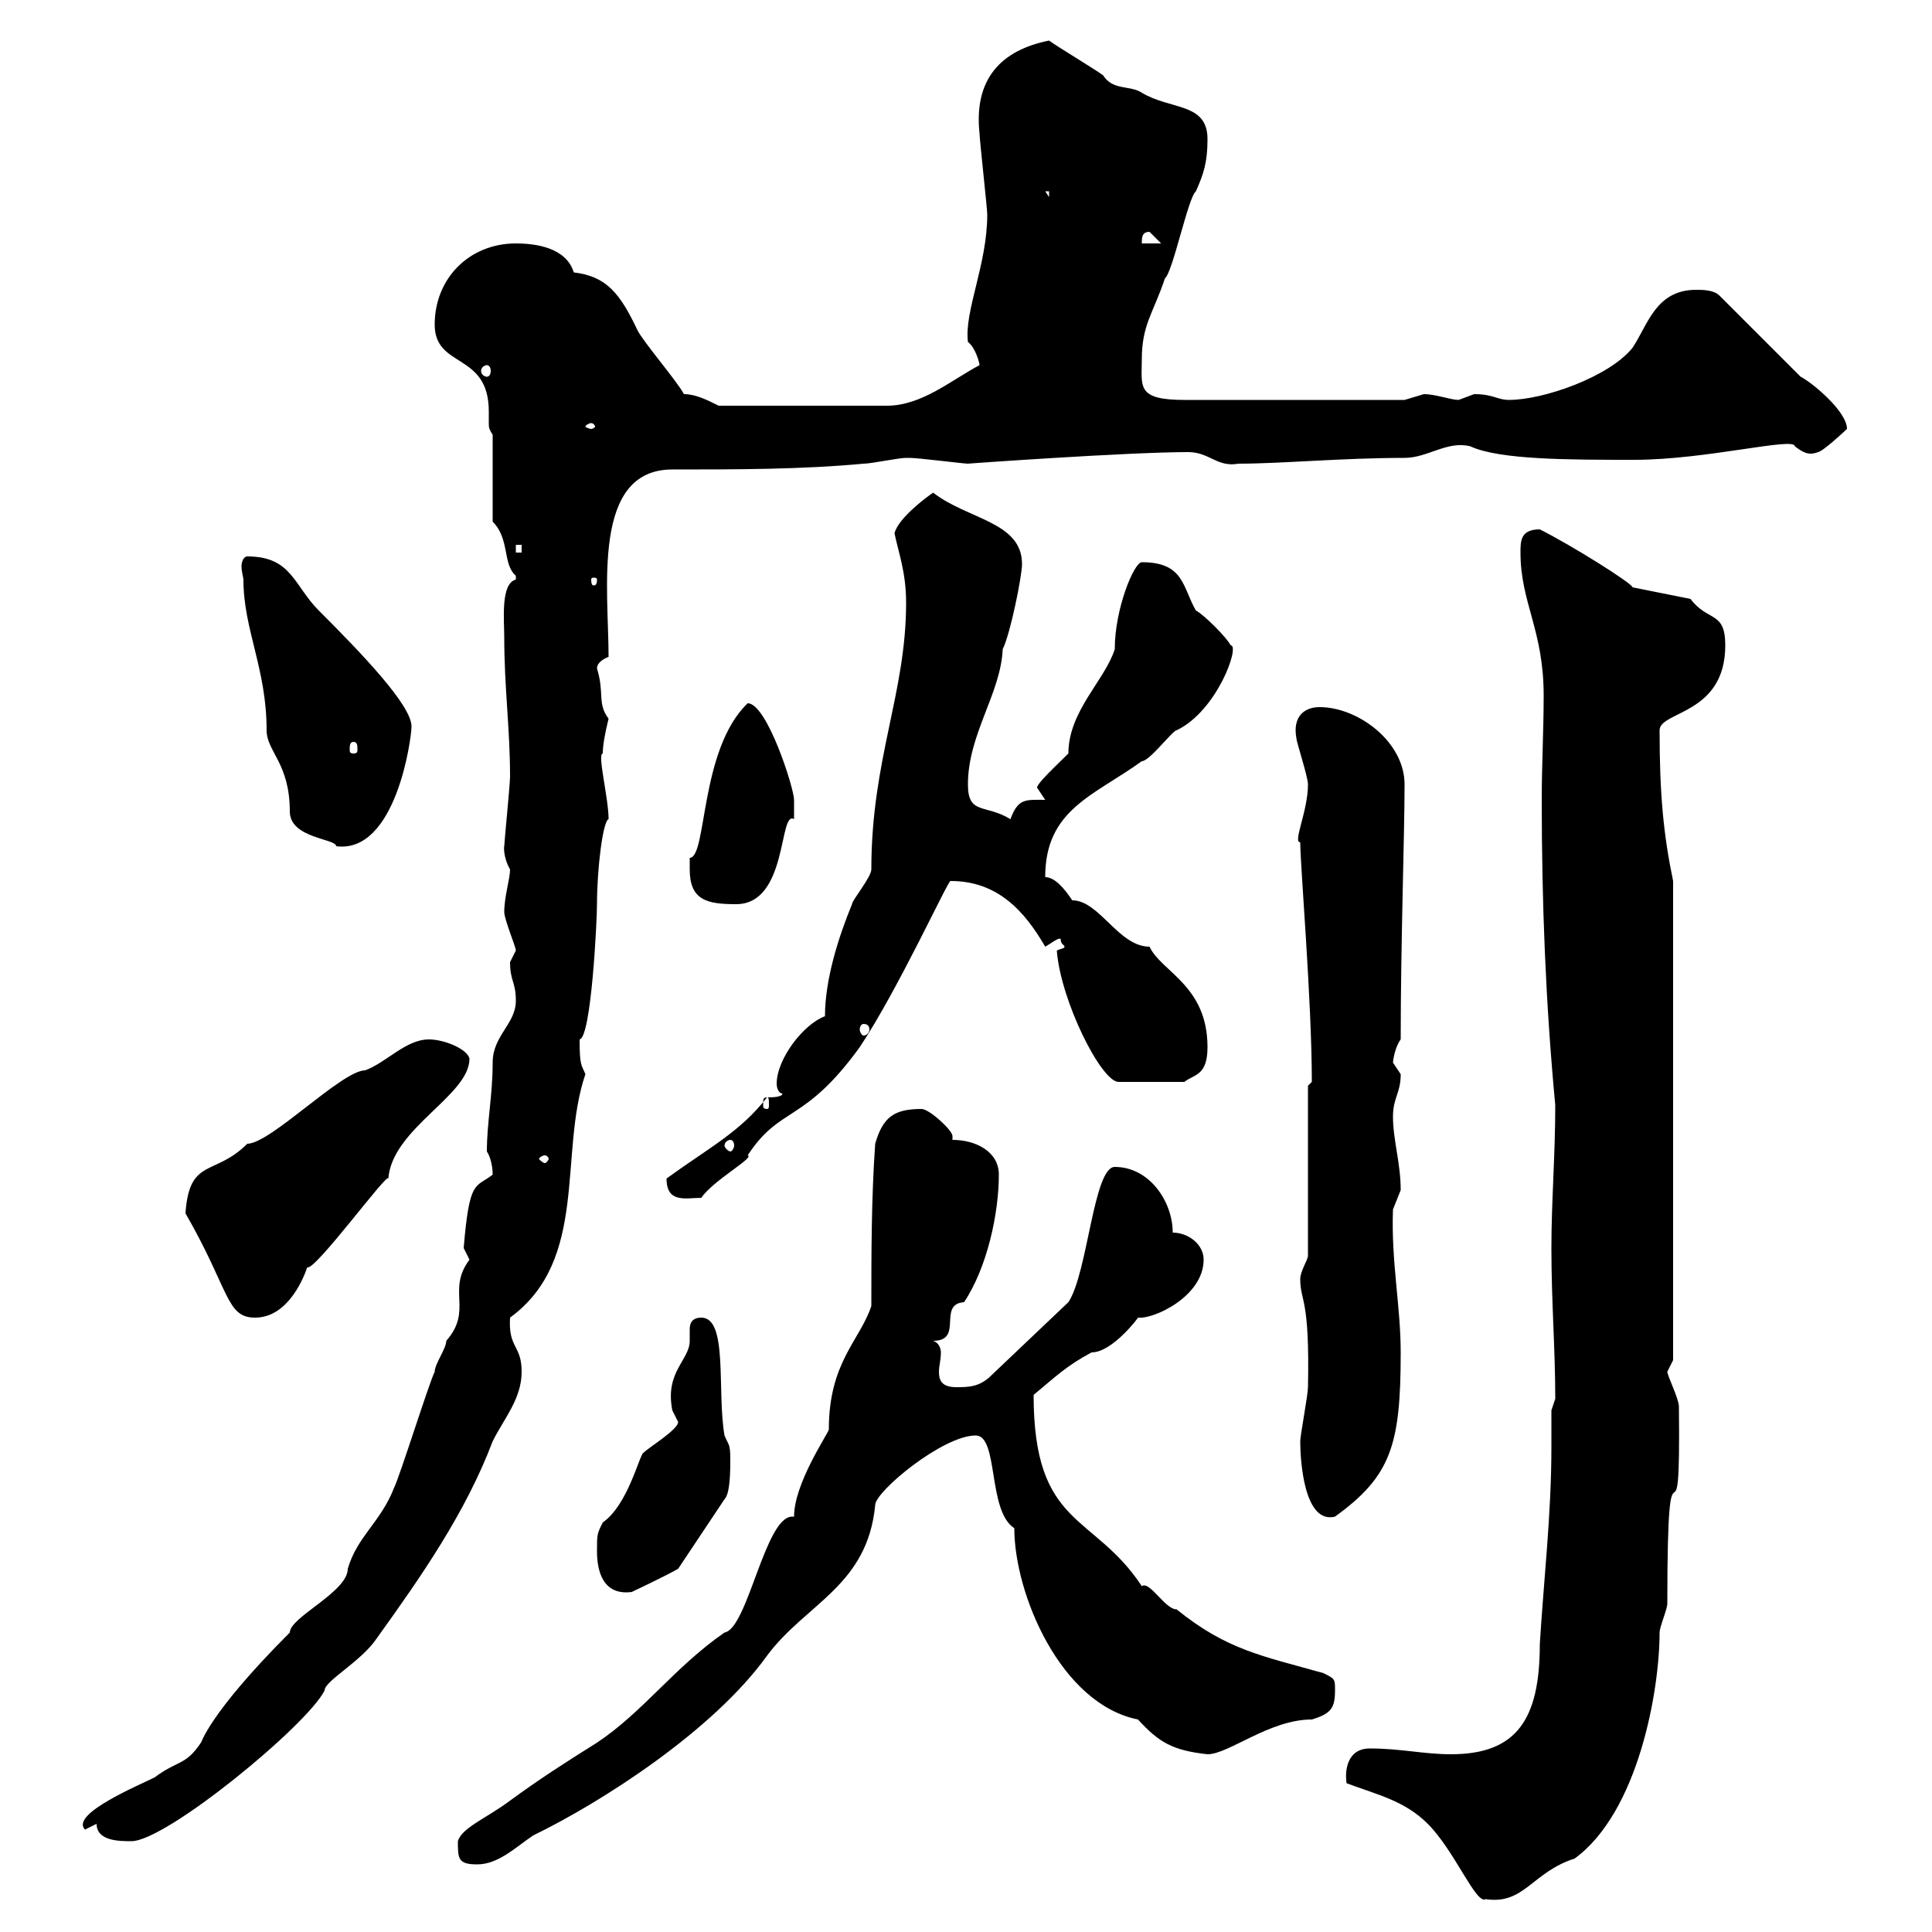 <svg xmlns="http://www.w3.org/2000/svg" xmlns:xlink="http://www.w3.org/1999/xlink" width="300" height="300"><path d="M209.10 276.90C213.90 278.70 218.10 279.60 221.70 283.20C225.90 287.40 229.20 295.80 230.70 294.90C236.70 295.80 237.90 290.70 244.50 288.60C254.40 281.40 257.70 262.50 257.70 253.50C257.70 252.60 258.90 249.90 258.90 249C258.90 217.50 261 244.80 260.70 218.40C260.70 217.20 258.90 213.60 258.90 213C258.90 213 259.80 211.20 259.80 211.20L259.80 136.80C258.30 129.60 257.70 123.30 257.70 113.40C257.70 110.40 267.90 111 267.90 100.20C267.90 94.80 265.20 96.60 262.50 93L253.50 91.20C253.50 90.60 243.90 84.60 239.10 82.20C236.10 82.20 236.10 84 236.10 85.80C236.10 93.60 239.70 97.80 239.70 108C239.70 113.40 239.40 118.80 239.40 124.20C239.40 140.10 240 155.70 241.50 171.60C241.50 179.40 240.90 186.60 240.90 193.80C240.90 202.20 241.50 209.40 241.50 217.20C241.50 217.20 240.90 219 240.90 219C240.90 220.80 240.90 222.90 240.90 224.70C240.90 235.20 239.70 245.40 239.10 255.30C239.10 267 235.50 272.40 225.30 272.40C221.10 272.40 217.50 271.50 212.70 271.50C209.10 271.50 208.80 275.10 209.10 276.90ZM71.10 285.90C71.10 288.60 71.10 289.50 74.10 289.50C77.40 289.50 80.10 286.80 82.80 285C93.30 279.90 110.70 268.80 119.10 257.10C125.10 249 134.70 246.30 135.90 233.70C135.90 231.60 146.40 222.90 151.50 222.90C155.10 222.90 153.30 234.60 157.50 237.30C157.50 247.50 164.70 264.60 176.70 267C180 270.60 182.10 271.80 187.50 272.40C190.80 272.40 197.10 267 203.70 267C206.70 266.10 207.30 265.20 207.30 262.50C207.30 260.70 207.30 260.70 205.50 259.80C195.90 257.10 190.50 256.20 182.70 249.90C180.90 249.90 178.50 245.40 177.30 246.30C169.80 234.90 160.50 237.30 160.50 216.60C164.10 213.60 165.60 212.10 169.50 210C172.80 210 177 204.30 176.70 204.60C179.10 204.90 186.90 201.30 186.90 195.60C186.90 193.20 184.50 191.40 182.10 191.40C182.10 186.60 178.50 181.20 173.10 181.20C169.80 181.20 168.90 197.70 165.90 202.20L153.90 213.60C152.10 215.40 150.30 215.40 148.50 215.40C146.10 215.40 145.80 214.20 145.80 213C145.80 212.10 146.10 211.20 146.10 210C146.10 209.40 145.80 208.50 144.90 208.20C149.70 208.20 145.50 202.50 149.70 202.20C153.30 196.80 155.10 188.40 155.10 182.40C155.10 178.80 151.50 177 147.90 177C147.90 177 147.90 177 147.90 176.40C147.90 175.50 144.30 172.20 143.10 172.20C138.90 172.20 137.10 173.40 135.90 177.60C135.30 186 135.30 195 135.30 202.80C133.50 208.20 128.70 211.50 128.70 222C128.40 222.90 123.30 230.40 123.30 235.50C123.30 235.50 123 235.50 123 235.50C118.80 235.50 116.10 252.90 112.50 253.50C104.70 258.90 99.90 265.80 92.70 270.60C87.90 273.60 83.70 276.30 79.20 279.60C75.60 282.30 71.70 283.80 71.10 285.90ZM15 283.20C15 285.90 18.60 285.90 20.40 285.90C25.80 285.90 47.70 267.90 50.40 262.50C50.40 261 56.10 258 58.50 254.40C65.40 244.80 72.30 234.90 76.50 223.80C78.30 220.20 81 217.20 81 213C81 208.80 78.90 209.40 79.20 204.60C91.50 195.60 86.70 179.10 90.90 166.80C90.30 165.30 90 165.60 90 161.40C91.80 161.10 92.70 143.10 92.70 140.40C92.70 135 93.60 127.50 94.50 127.20C94.50 123.90 92.70 117 93.60 117C93.60 115.80 93.90 114 94.50 111.60C92.70 109.20 93.90 107.70 92.70 103.80C92.70 102.60 94.50 102 94.50 102C94.50 91.50 91.80 72.90 104.40 72.90C114.30 72.90 124.50 72.90 134.10 72C135.30 72 139.50 71.10 140.70 71.10C141.30 71.10 141.30 71.10 141.30 71.10C142.50 71.10 149.70 72 150.30 72C150 72 175.20 70.20 184.50 70.20C187.80 70.20 189 72.60 192.30 72C198.90 72 208.50 71.10 218.10 71.10C221.70 71.10 224.70 68.40 228.30 69.30C232.80 71.40 243.60 71.40 253.80 71.40C264.90 71.40 278.70 67.80 278.70 69.30C279.90 70.20 280.80 70.80 282.30 70.20C282.90 70.20 286.20 67.20 286.80 66.60C286.80 63.90 281.40 59.40 279.60 58.50L267 45.90C266.10 45 264.30 45 263.40 45C257.10 45 255.90 50.40 253.50 54C249.90 58.50 239.70 62.10 234.30 62.10C232.50 62.10 231.90 61.20 228.90 61.20C228.90 61.20 226.50 62.10 226.50 62.10C225.30 62.10 222.90 61.20 221.10 61.20C221.10 61.20 218.10 62.10 218.10 62.10L183.90 62.10C176.40 62.10 177.30 60 177.30 55.80C177.30 50.40 179.10 48.60 180.90 43.20C182.10 42.30 184.50 30.60 185.70 29.70C186.90 27 187.50 25.20 187.50 21.60C187.50 15.90 181.80 17.10 177.30 14.40C175.50 13.20 172.80 14.10 171.30 11.70C170.10 10.80 164.10 7.20 162.90 6.30C155.40 7.80 151.20 12.30 152.10 20.70C152.10 21.60 153.30 32.40 153.30 33.30C153.30 41.10 149.70 48.30 150.30 53.10C151.50 54 152.10 56.40 152.10 56.70C147.60 59.10 143.10 63 137.70 63L111.60 63C109.80 62.10 108 61.20 106.20 61.20C105.30 59.40 99.90 53.10 99 51.30C96.30 45.60 94.20 42.90 89.10 42.30C87.90 38.40 83.10 37.80 80.10 37.80C72.90 37.80 67.50 43.20 67.50 50.40C67.50 57.30 75.90 54.60 75.90 63.90C75.90 64.50 75.90 65.40 75.90 65.70C75.90 66.30 75.90 66.60 76.50 67.50L76.50 81C79.20 83.70 78 87.60 80.10 89.40C80.10 89.40 80.10 89.40 80.10 90C77.70 90.60 78.30 96.30 78.30 99C78.30 106.80 79.20 113.10 79.20 120.60C79.20 121.80 78.30 130.80 78.30 131.40C78.30 131.10 78 132.90 79.20 135C79.20 136.50 78.30 139.20 78.30 141.60C78.30 142.80 80.10 147 80.10 147.60C80.10 147.60 79.20 149.40 79.20 149.40C79.20 152.40 80.10 152.40 80.10 155.40C80.10 159 76.50 160.80 76.50 165C76.50 170.10 75.60 174.30 75.60 178.80C76.20 179.70 76.50 181.20 76.50 182.40C73.80 184.50 72.90 183 72 193.80C72 193.80 72.90 195.60 72.90 195.60C69.30 200.40 73.50 203.40 69.30 208.20C69.30 209.40 67.50 211.80 67.50 213C66.60 214.80 62.10 229.20 61.20 231C59.10 236.40 55.50 238.50 54 243.60C54 247.20 45 251.10 45 253.50C32.10 266.40 31.20 270.90 31.20 270.60C28.80 274.20 27.60 273.30 24 276C21.60 277.20 10.80 281.70 13.20 284.10ZM92.70 240.90C92.70 243.90 93.60 247.80 98.10 247.20C98.10 247.20 103.20 244.80 105.30 243.60L112.50 232.80C113.40 231.90 113.40 228.30 113.40 226.50C113.40 224.10 113.10 224.40 112.50 222.90C111.30 216 113.10 204.60 108.90 204.60C107.70 204.60 107.10 205.20 107.10 206.40C107.10 206.70 107.10 207.60 107.10 208.20C107.10 211.20 103.20 213 104.40 219C104.40 219 105.30 220.80 105.30 220.80C105.30 222 100.80 224.70 99.90 225.60C99.30 225.90 97.50 233.70 93.60 236.40C92.70 238.20 92.70 238.20 92.70 240.90ZM201.90 223.80C201.90 226.80 202.50 236.70 207.30 235.50C216 229.20 217.50 224.40 217.50 210C217.50 202.80 216 195.90 216.30 187.80C216.30 187.80 217.50 184.80 217.50 184.80C217.50 180.60 216.30 177 216.30 173.40C216.30 170.40 217.50 169.80 217.50 166.80C217.50 166.80 216.30 165 216.30 165C216.30 164.70 216.60 162.60 217.50 161.40C217.50 146.40 218.10 129.60 218.10 121.80C218.10 115.20 210.90 109.80 204.90 109.80C202.50 109.80 200.70 111.30 201.30 114.60C201.30 115.20 203.10 120.60 203.10 121.80C203.10 126 200.70 130.80 201.90 130.80C201.90 134.40 203.70 155.40 203.70 168C203.70 168 203.10 168.60 203.10 168.60L203.10 195C203.10 195.60 201.90 197.40 201.90 198.60C201.90 202.20 203.40 201.30 203.10 215.40C203.10 216.60 201.90 222.90 201.90 223.80ZM28.80 188.40C35.70 200.40 35.10 204.60 39.60 204.60C45 204.60 47.40 197.70 47.70 196.80C48.90 197.40 60.30 181.80 60.30 183C60.90 175.20 72.90 170.10 72.90 164.40C72.60 162.90 69 161.40 66.60 161.40C63 161.40 60 165 56.70 166.20C53.10 166.20 42 177.60 38.40 177.60C33.30 182.70 29.40 179.70 28.80 188.40ZM103.50 183C103.50 186.90 106.50 186 108.90 186C110.70 183.30 117.30 179.70 116.10 179.40C121.20 171.60 124.80 174.60 133.50 162.60C139.50 153.60 147.30 136.50 147.60 136.80C154.80 136.80 159 141.30 162.30 147C162.90 146.70 164.40 145.50 164.70 145.80C164.70 146.70 165.30 146.70 165.30 147C165.30 147.30 164.70 147.30 164.10 147.60C164.70 155.40 171 168 173.70 168L183.90 168C185.40 166.80 187.50 167.10 187.50 162.60C187.50 153 180.30 150.90 178.50 147C173.70 147 170.70 139.80 166.50 139.80C165.30 138 163.80 136.20 162.30 136.20C162.30 125.70 169.80 123.60 177.30 118.20C178.50 118.20 182.10 113.40 182.70 113.40C189 110.40 192.60 100.20 191.10 100.20C190.50 99 186.90 95.40 185.70 94.80C183.60 91.20 183.90 87.30 177.30 87.30C176.10 87.30 173.10 94.50 173.10 100.80C171.60 105.60 165.90 110.40 165.90 117C164.40 118.50 160.50 122.10 161.10 122.40C161.10 122.40 162.30 124.20 162.30 124.20C159.30 124.20 158.10 123.90 156.90 127.20C153 124.80 150.30 126.60 150.30 121.80C150.30 114 155.40 107.70 155.70 100.80C156.90 98.40 158.70 89.40 158.70 87.60C158.70 81 150.30 80.70 144.90 76.50C144 77.10 139.50 80.40 138.90 82.80C139.50 85.80 140.70 88.80 140.70 93.60C140.70 107.70 135.30 117.90 135.30 135C135.30 136.20 132.30 139.80 132.30 140.40C130.20 145.50 128.10 152.10 128.10 157.80C124.80 159 120.60 164.40 120.60 168.30C120.60 168.90 120.90 169.80 121.50 169.80C121.50 170.40 119.70 170.40 119.10 170.40C114.90 175.80 110.10 178.20 103.50 183ZM84.60 179.40C84.90 179.40 85.20 179.70 85.20 180C85.20 180 84.90 180.60 84.60 180.60C84.30 180.60 83.70 180 83.70 180C83.70 179.70 84.30 179.40 84.60 179.40ZM113.40 177C113.70 177 114 177.30 114 177.90C114 178.20 113.70 178.80 113.40 178.80C113.10 178.80 112.50 178.20 112.50 177.90C112.50 177.30 113.10 177 113.40 177ZM119.10 170.40C119.40 170.40 119.40 170.70 119.40 171.60C119.40 171.90 119.40 172.20 119.10 172.20C118.50 172.20 118.50 171.90 118.50 171.60C118.50 170.70 118.50 170.40 119.10 170.40ZM134.10 159C134.70 159 135 159.30 135 159.90C135 160.20 134.70 160.80 134.10 160.80C133.80 160.80 133.50 160.20 133.50 159.90C133.50 159.30 133.80 159 134.10 159ZM107.10 135C107.10 139.80 109.80 140.40 114.30 140.40C122.40 140.40 120.90 125.70 123.30 127.20C123.30 127.20 123.30 125.40 123.30 124.20C123.30 122.40 119.10 109.20 116.10 109.20C108.60 116.40 109.80 133.20 107.10 133.20C107.10 133.20 107.10 135 107.10 135ZM37.80 90C37.80 97.80 41.40 103.80 41.40 113.40C41.40 116.70 45 118.50 45 126C45 130.20 52.20 130.20 52.20 131.40C61.50 132.60 63.90 114.60 63.90 112.80C63.90 109.50 56.10 101.40 49.50 94.80C45.60 90.90 45.30 86.40 38.40 86.40C37.80 86.40 37.50 87.30 37.50 87.90C37.50 88.80 37.80 89.70 37.80 90ZM54.90 115.20C55.50 115.20 55.50 115.80 55.50 116.40C55.50 116.70 55.50 117 54.90 117C54.30 117 54.30 116.70 54.30 116.40C54.30 115.80 54.30 115.20 54.90 115.20ZM92.70 90C92.70 90.90 92.40 90.90 92.10 90.90C92.10 90.90 91.80 90.90 91.80 90C91.80 89.70 92.10 89.70 92.10 89.70C92.40 89.70 92.70 89.70 92.70 90ZM80.10 84.60L81 84.60L81 85.80L80.10 85.80ZM91.80 65.70C92.10 65.70 92.40 66 92.40 66.30C92.40 66.30 92.10 66.60 91.80 66.60C91.50 66.60 90.90 66.30 90.90 66.30C90.90 66 91.50 65.70 91.80 65.70ZM75.60 56.70C75.90 56.70 76.20 57 76.20 57.60C76.20 58.20 75.90 58.50 75.60 58.50C75.30 58.50 74.70 58.20 74.70 57.60C74.70 57 75.30 56.70 75.60 56.70ZM178.50 36L180.30 37.80L177.30 37.80C177.30 36.90 177.30 36 178.50 36ZM162.30 29.70L162.90 29.70L162.90 30.60Z"/></svg>